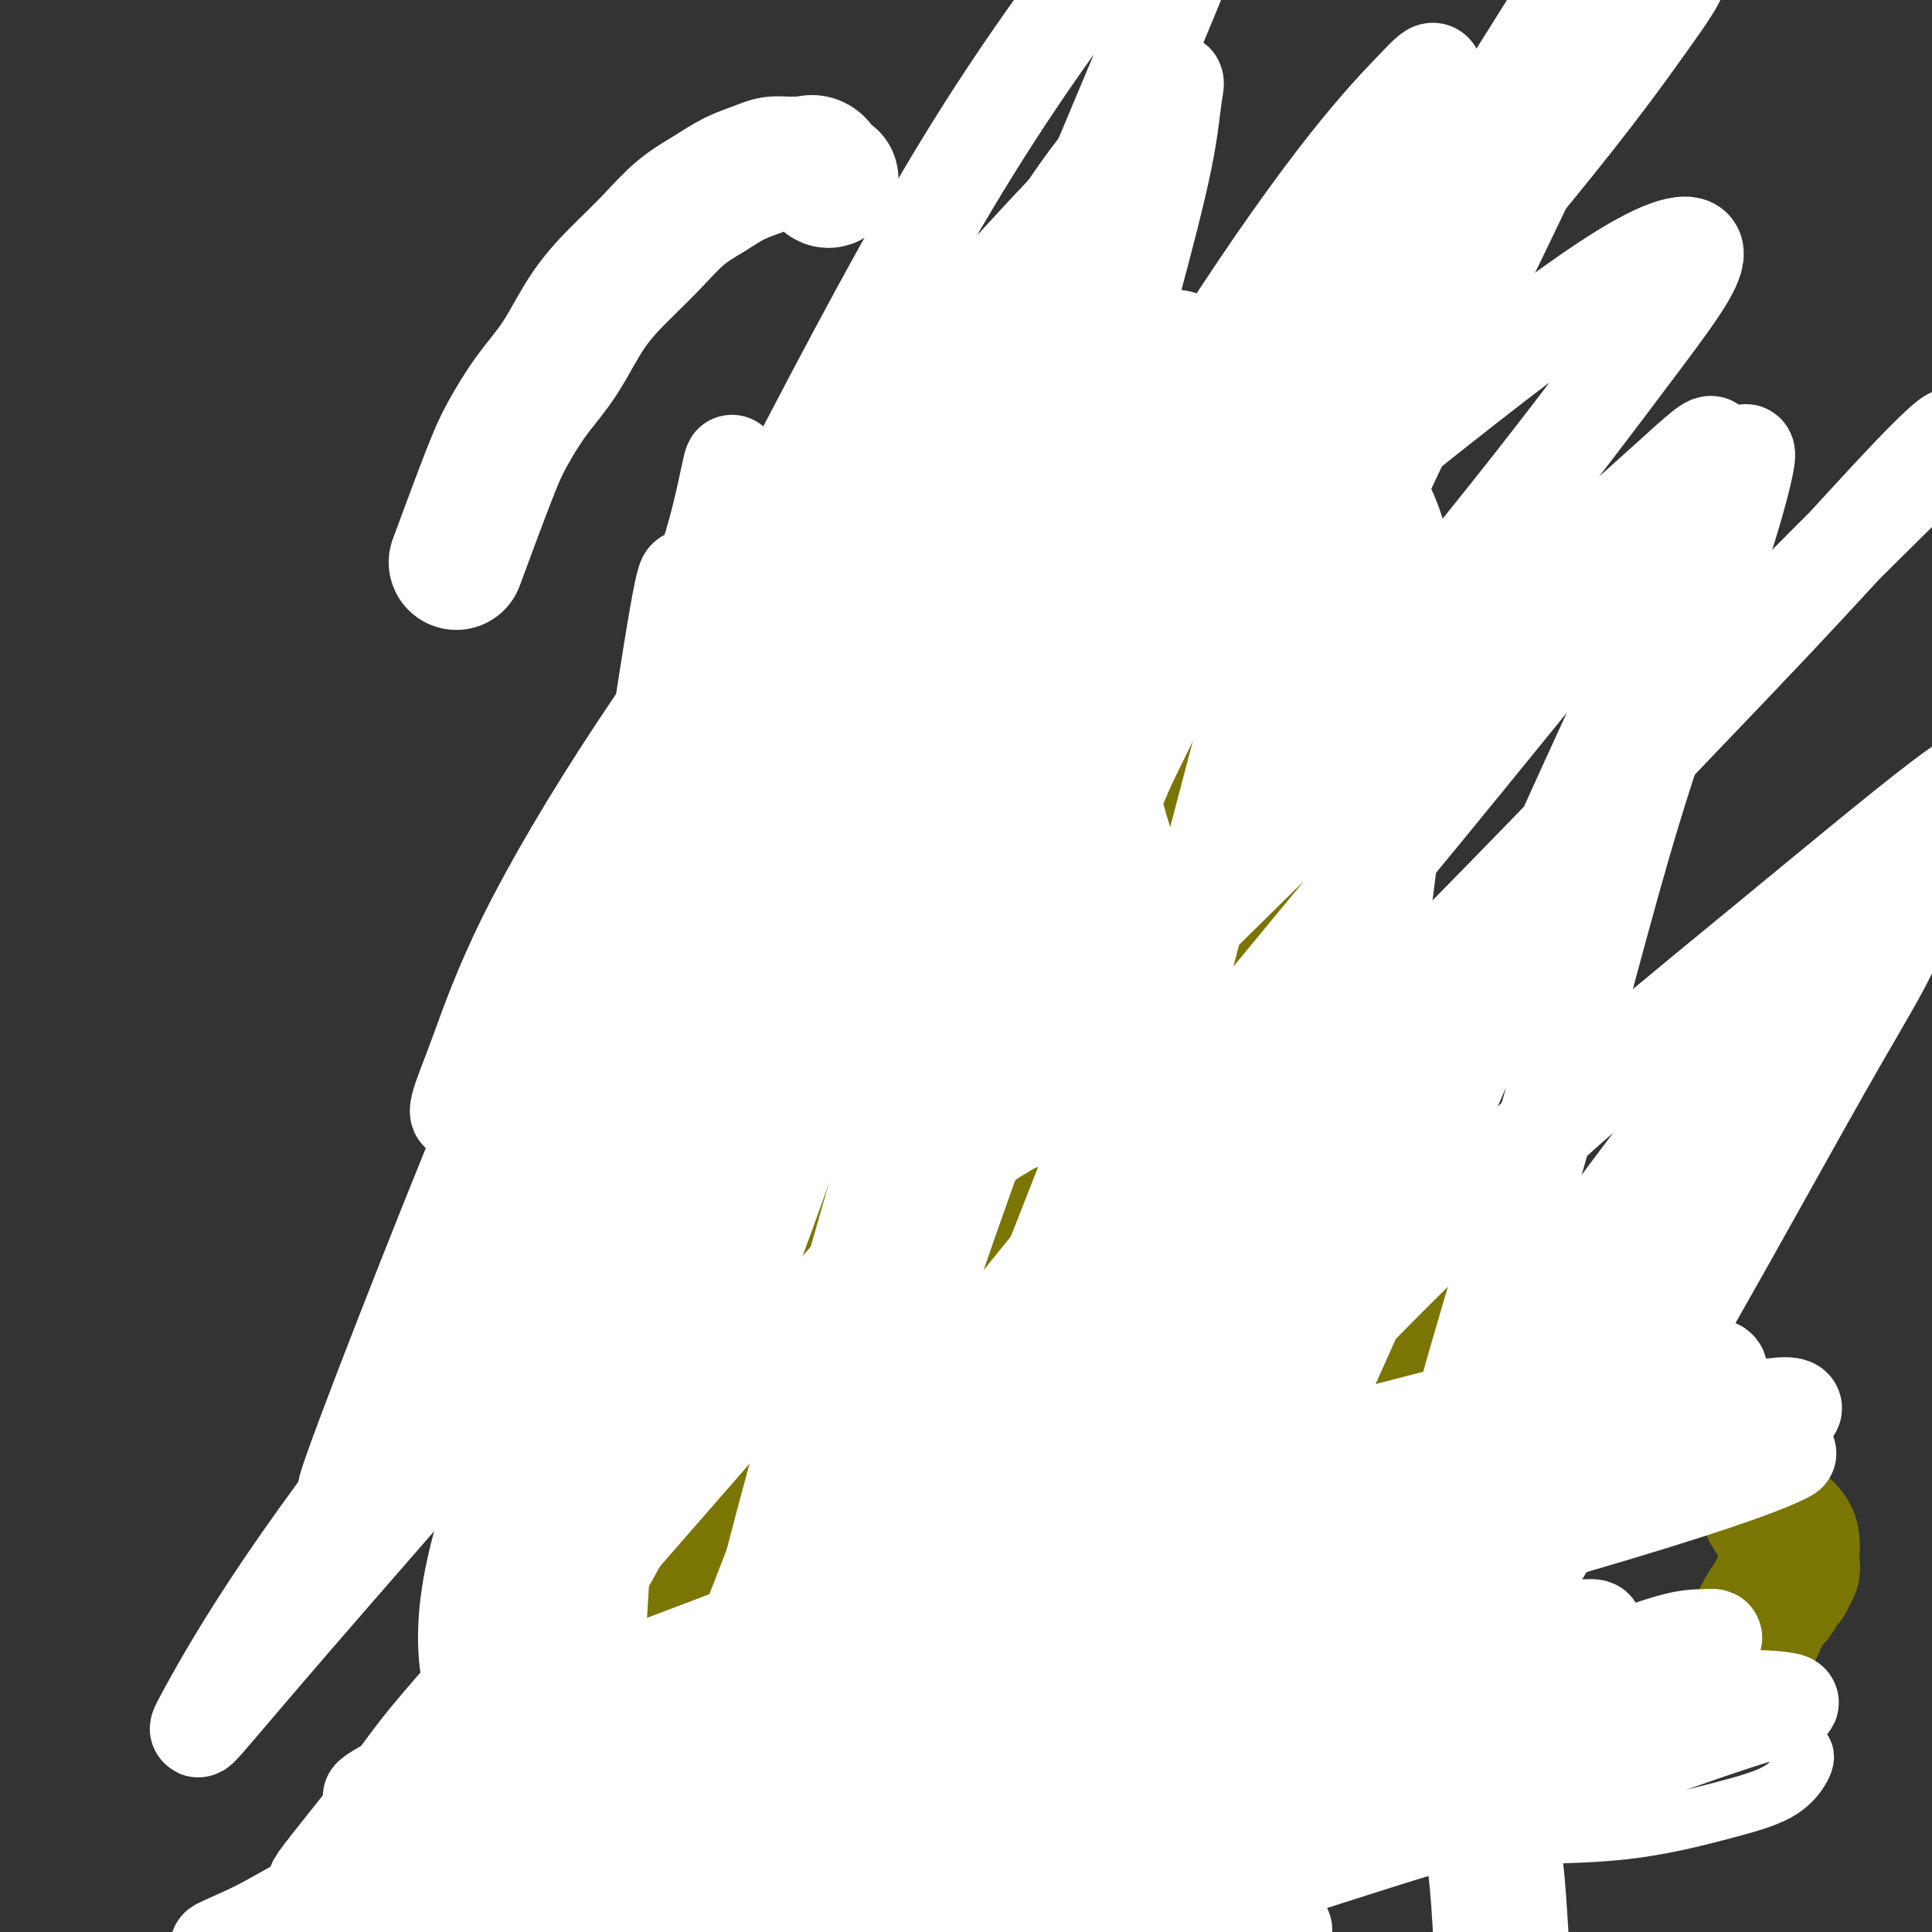 <svg viewBox='0 0 400 400' version='1.1' xmlns='http://www.w3.org/2000/svg' xmlns:xlink='http://www.w3.org/1999/xlink'><rect x="0" y="0" width="400" height="400" fill="#333333" stroke="none"/><g fill='none' stroke='#000000' stroke-width='12' stroke-linecap='round' stroke-linejoin='round'><path d='M213,165c-0.006,-0.160 -0.013,-0.321 0,0c0.013,0.321 0.045,1.123 0,0c-0.045,-1.123 -0.168,-4.172 0,0c0.168,4.172 0.625,15.565 1,23c0.375,7.435 0.667,10.911 1,15c0.333,4.089 0.708,8.790 1,13c0.292,4.210 0.500,7.930 1,12c0.500,4.070 1.293,8.490 2,12c0.707,3.510 1.329,6.111 2,9c0.671,2.889 1.391,6.065 2,9c0.609,2.935 1.108,5.628 2,8c0.892,2.372 2.178,4.422 3,7c0.822,2.578 1.180,5.683 2,8c0.820,2.317 2.103,3.844 3,6c0.897,2.156 1.409,4.940 2,7c0.591,2.060 1.261,3.395 2,5c0.739,1.605 1.546,3.478 2,5c0.454,1.522 0.555,2.691 1,4c0.445,1.309 1.233,2.757 2,4c0.767,1.243 1.511,2.283 2,3c0.489,0.717 0.722,1.113 1,2c0.278,0.887 0.600,2.265 1,3c0.400,0.735 0.878,0.827 1,1c0.122,0.173 -0.112,0.428 0,1c0.112,0.572 0.569,1.462 1,2c0.431,0.538 0.838,0.725 1,1c0.162,0.275 0.081,0.637 0,1'/><path d='M249,326c4.354,10.807 2.239,3.825 1,0c-1.239,-3.825 -1.603,-4.491 -2,-5c-0.397,-0.509 -0.828,-0.860 -1,-1c-0.172,-0.140 -0.086,-0.070 0,0'/></g>
<g fill='none' stroke='#FFFFFF' stroke-width='12' stroke-linecap='round' stroke-linejoin='round'><path d='M210,189c-0.192,-2.669 -0.384,-5.338 0,0c0.384,5.338 1.343,18.682 2,29c0.657,10.318 1.011,17.609 2,26c0.989,8.391 2.611,17.881 4,28c1.389,10.119 2.544,20.868 4,31c1.456,10.132 3.215,19.646 5,28c1.785,8.354 3.598,15.546 6,21c2.402,5.454 5.394,9.170 8,12c2.606,2.830 4.824,4.773 7,5c2.176,0.227 4.308,-1.263 7,-4c2.692,-2.737 5.945,-6.722 9,-12c3.055,-5.278 5.914,-11.851 9,-19c3.086,-7.149 6.399,-14.875 9,-23c2.601,-8.125 4.488,-16.651 6,-25c1.512,-8.349 2.647,-16.523 3,-24c0.353,-7.477 -0.077,-14.257 -1,-21c-0.923,-6.743 -2.339,-13.448 -4,-19c-1.661,-5.552 -3.568,-9.951 -6,-14c-2.432,-4.049 -5.388,-7.749 -8,-10c-2.612,-2.251 -4.880,-3.052 -8,-3c-3.120,0.052 -7.092,0.959 -11,4c-3.908,3.041 -7.751,8.218 -12,15c-4.249,6.782 -8.905,15.170 -13,25c-4.095,9.830 -7.631,21.104 -10,32c-2.369,10.896 -3.573,21.415 -4,31c-0.427,9.585 -0.076,18.234 1,26c1.076,7.766 2.879,14.647 5,19c2.121,4.353 4.561,6.176 7,8'/><path d='M227,355c2.597,1.161 5.591,0.064 9,-2c3.409,-2.064 7.234,-5.094 11,-9c3.766,-3.906 7.472,-8.687 11,-14c3.528,-5.313 6.876,-11.158 10,-17c3.124,-5.842 6.024,-11.680 8,-19c1.976,-7.320 3.029,-16.123 4,-25c0.971,-8.877 1.860,-17.828 2,-27c0.140,-9.172 -0.470,-18.563 -2,-27c-1.530,-8.437 -3.982,-15.918 -7,-22c-3.018,-6.082 -6.604,-10.765 -10,-14c-3.396,-3.235 -6.604,-5.023 -10,-6c-3.396,-0.977 -6.980,-1.144 -10,0c-3.020,1.144 -5.477,3.598 -8,7c-2.523,3.402 -5.114,7.751 -8,13c-2.886,5.249 -6.067,11.397 -9,19c-2.933,7.603 -5.618,16.659 -8,25c-2.382,8.341 -4.460,15.966 -6,23c-1.540,7.034 -2.541,13.476 -3,18c-0.459,4.524 -0.375,7.129 0,9c0.375,1.871 1.041,3.009 3,2c1.959,-1.009 5.211,-4.163 9,-8c3.789,-3.837 8.114,-8.356 13,-14c4.886,-5.644 10.334,-12.414 15,-19c4.666,-6.586 8.549,-12.987 12,-18c3.451,-5.013 6.470,-8.636 10,-16c3.530,-7.364 7.570,-18.468 9,-24c1.430,-5.532 0.249,-5.493 -1,-5c-1.249,0.493 -2.567,1.440 -5,4c-2.433,2.560 -5.981,6.731 -10,13c-4.019,6.269 -8.510,14.634 -13,23'/><path d='M243,225c-4.515,8.683 -9.301,18.890 -13,29c-3.699,10.110 -6.310,20.122 -8,30c-1.690,9.878 -2.459,19.621 -2,29c0.459,9.379 2.146,18.394 5,26c2.854,7.606 6.875,13.803 12,19c5.125,5.197 11.352,9.394 19,13c7.648,3.606 16.716,6.619 26,8c9.284,1.381 18.785,1.129 28,1c9.215,-0.129 18.144,-0.134 26,-1c7.856,-0.866 14.639,-2.594 20,-4c5.361,-1.406 9.300,-2.492 12,-4c2.700,-1.508 4.160,-3.440 5,-5c0.840,-1.560 1.062,-2.748 0,-4c-1.062,-1.252 -3.406,-2.566 -8,-4c-4.594,-1.434 -11.438,-2.987 -20,-4c-8.562,-1.013 -18.841,-1.486 -30,-2c-11.159,-0.514 -23.196,-1.069 -34,-1c-10.804,0.069 -20.374,0.763 -29,1c-8.626,0.237 -16.310,0.016 -22,0c-5.690,-0.016 -9.388,0.172 -12,0c-2.612,-0.172 -4.140,-0.704 -5,-1c-0.860,-0.296 -1.054,-0.357 0,-1c1.054,-0.643 3.355,-1.870 6,-4c2.645,-2.130 5.635,-5.163 10,-8c4.365,-2.837 10.104,-5.478 15,-8c4.896,-2.522 8.948,-4.925 13,-7c4.052,-2.075 8.102,-3.821 11,-5c2.898,-1.179 4.643,-1.790 6,-2c1.357,-0.210 2.327,-0.018 3,0c0.673,0.018 1.049,-0.138 -2,1c-3.049,1.138 -9.525,3.569 -16,6'/><path d='M259,323c-7.274,2.854 -16.460,6.488 -27,11c-10.540,4.512 -22.433,9.903 -33,15c-10.567,5.097 -19.807,9.901 -27,14c-7.193,4.099 -12.340,7.493 -16,10c-3.660,2.507 -5.832,4.128 -7,5c-1.168,0.872 -1.330,0.995 0,0c1.330,-0.995 4.154,-3.108 8,-6c3.846,-2.892 8.714,-6.563 15,-11c6.286,-4.437 13.991,-9.639 21,-15c7.009,-5.361 13.323,-10.882 19,-16c5.677,-5.118 10.716,-9.835 15,-14c4.284,-4.165 7.811,-7.778 11,-11c3.189,-3.222 6.040,-6.054 8,-8c1.960,-1.946 3.031,-3.007 4,-4c0.969,-0.993 1.837,-1.918 2,-2c0.163,-0.082 -0.379,0.678 -2,2c-1.621,1.322 -4.320,3.204 -8,6c-3.680,2.796 -8.339,6.505 -14,11c-5.661,4.495 -12.323,9.775 -18,15c-5.677,5.225 -10.367,10.394 -15,15c-4.633,4.606 -9.208,8.649 -12,12c-2.792,3.351 -3.802,6.009 -5,8c-1.198,1.991 -2.586,3.317 -3,4c-0.414,0.683 0.145,0.725 1,0c0.855,-0.725 2.005,-2.217 4,-4c1.995,-1.783 4.836,-3.856 8,-7c3.164,-3.144 6.652,-7.359 10,-12c3.348,-4.641 6.557,-9.708 10,-15c3.443,-5.292 7.119,-10.809 10,-16c2.881,-5.191 4.966,-10.054 7,-14c2.034,-3.946 4.017,-6.973 6,-10'/><path d='M231,286c6.866,-10.710 7.532,-9.984 8,-10c0.468,-0.016 0.738,-0.774 1,0c0.262,0.774 0.518,3.080 0,6c-0.518,2.920 -1.808,6.453 -3,12c-1.192,5.547 -2.286,13.108 -4,21c-1.714,7.892 -4.047,16.114 -6,24c-1.953,7.886 -3.526,15.435 -5,22c-1.474,6.565 -2.850,12.146 -4,16c-1.150,3.854 -2.075,5.981 -3,8c-0.925,2.019 -1.852,3.932 -2,4c-0.148,0.068 0.482,-1.707 1,-6c0.518,-4.293 0.923,-11.105 2,-20c1.077,-8.895 2.827,-19.875 5,-32c2.173,-12.125 4.768,-25.397 7,-38c2.232,-12.603 4.101,-24.538 6,-35c1.899,-10.462 3.828,-19.451 5,-27c1.172,-7.549 1.589,-13.658 2,-18c0.411,-4.342 0.818,-6.916 1,-9c0.182,-2.084 0.138,-3.680 0,-3c-0.138,0.680 -0.370,3.634 -1,8c-0.630,4.366 -1.657,10.145 -3,18c-1.343,7.855 -3.001,17.787 -4,28c-0.999,10.213 -1.340,20.706 -2,30c-0.660,9.294 -1.638,17.389 -2,25c-0.362,7.611 -0.107,14.739 0,20c0.107,5.261 0.067,8.656 0,11c-0.067,2.344 -0.162,3.639 0,4c0.162,0.361 0.582,-0.210 1,-4c0.418,-3.790 0.834,-10.797 1,-21c0.166,-10.203 0.083,-23.601 0,-37'/><path d='M232,283c0.167,-17.202 -0.414,-29.206 -1,-41c-0.586,-11.794 -1.177,-23.377 -2,-32c-0.823,-8.623 -1.878,-14.287 -3,-18c-1.122,-3.713 -2.310,-5.477 -3,-7c-0.690,-1.523 -0.882,-2.805 -1,-2c-0.118,0.805 -0.161,3.698 0,9c0.161,5.302 0.526,13.015 1,23c0.474,9.985 1.055,22.244 2,35c0.945,12.756 2.252,26.010 3,38c0.748,11.990 0.936,22.717 1,32c0.064,9.283 0.005,17.121 0,23c-0.005,5.879 0.046,9.799 0,13c-0.046,3.201 -0.188,5.681 0,6c0.188,0.319 0.707,-1.525 1,-5c0.293,-3.475 0.359,-8.583 1,-16c0.641,-7.417 1.856,-17.144 3,-28c1.144,-10.856 2.215,-22.841 3,-35c0.785,-12.159 1.282,-24.492 2,-36c0.718,-11.508 1.658,-22.190 2,-32c0.342,-9.810 0.088,-18.748 0,-26c-0.088,-7.252 -0.010,-12.817 0,-17c0.010,-4.183 -0.049,-6.982 0,-9c0.049,-2.018 0.206,-3.254 0,-2c-0.206,1.254 -0.775,4.998 -1,12c-0.225,7.002 -0.108,17.263 0,32c0.108,14.737 0.206,33.952 0,51c-0.206,17.048 -0.715,31.930 1,56c1.715,24.070 5.654,57.326 8,73c2.346,15.674 3.099,13.764 4,13c0.901,-0.764 1.951,-0.382 3,0'/><path d='M256,393c1.219,-1.990 2.765,-6.963 4,-15c1.235,-8.037 2.158,-19.136 3,-34c0.842,-14.864 1.601,-33.492 2,-52c0.399,-18.508 0.437,-36.897 0,-53c-0.437,-16.103 -1.350,-29.921 -3,-41c-1.650,-11.079 -4.035,-19.419 -6,-26c-1.965,-6.581 -3.508,-11.405 -5,-15c-1.492,-3.595 -2.933,-5.963 -4,-7c-1.067,-1.037 -1.759,-0.744 -2,1c-0.241,1.744 -0.031,4.939 0,11c0.031,6.061 -0.118,14.989 0,27c0.118,12.011 0.504,27.105 1,42c0.496,14.895 1.103,29.590 2,43c0.897,13.410 2.084,25.533 3,35c0.916,9.467 1.561,16.277 2,21c0.439,4.723 0.672,7.360 1,9c0.328,1.640 0.752,2.281 1,1c0.248,-1.281 0.322,-4.486 1,-11c0.678,-6.514 1.962,-16.336 3,-28c1.038,-11.664 1.830,-25.171 3,-40c1.170,-14.829 2.717,-30.981 4,-45c1.283,-14.019 2.303,-25.904 3,-36c0.697,-10.096 1.071,-18.404 1,-25c-0.071,-6.596 -0.589,-11.479 -1,-15c-0.411,-3.521 -0.716,-5.680 -1,-7c-0.284,-1.320 -0.548,-1.802 -1,-1c-0.452,0.802 -1.094,2.886 -2,8c-0.906,5.114 -2.078,13.257 -3,25c-0.922,11.743 -1.594,27.085 -2,44c-0.406,16.915 -0.544,35.404 0,52c0.544,16.596 1.772,31.298 3,46'/><path d='M263,307c0.749,21.319 1.120,25.616 2,32c0.880,6.384 2.269,14.856 3,20c0.731,5.144 0.802,6.959 1,8c0.198,1.041 0.521,1.308 1,-2c0.479,-3.308 1.112,-10.193 1,-21c-0.112,-10.807 -0.970,-25.537 -2,-43c-1.030,-17.463 -2.231,-37.658 -4,-57c-1.769,-19.342 -4.106,-37.833 -6,-53c-1.894,-15.167 -3.345,-27.012 -5,-36c-1.655,-8.988 -3.515,-15.118 -5,-19c-1.485,-3.882 -2.596,-5.517 -4,-7c-1.404,-1.483 -3.103,-2.816 -4,-3c-0.897,-0.184 -0.993,0.779 -1,2c-0.007,1.221 0.077,2.699 0,6c-0.077,3.301 -0.313,8.424 0,16c0.313,7.576 1.176,17.604 2,29c0.824,11.396 1.608,24.160 4,38c2.392,13.840 6.391,28.757 10,43c3.609,14.243 6.828,27.812 10,40c3.172,12.188 6.297,22.997 9,32c2.703,9.003 4.985,16.201 7,22c2.015,5.799 3.762,10.198 5,13c1.238,2.802 1.967,4.008 3,5c1.033,0.992 2.371,1.771 3,1c0.629,-0.771 0.551,-3.093 0,-8c-0.551,-4.907 -1.573,-12.401 -3,-23c-1.427,-10.599 -3.259,-24.305 -6,-39c-2.741,-14.695 -6.392,-30.379 -9,-44c-2.608,-13.621 -4.174,-25.177 -8,-40c-3.826,-14.823 -9.913,-32.911 -16,-51'/><path d='M251,168c-3.399,-10.153 -3.896,-10.036 -5,-11c-1.104,-0.964 -2.816,-3.009 -4,-4c-1.184,-0.991 -1.841,-0.927 -2,0c-0.159,0.927 0.178,2.716 0,7c-0.178,4.284 -0.872,11.064 -1,21c-0.128,9.936 0.311,23.029 1,38c0.689,14.971 1.627,31.819 3,47c1.373,15.181 3.179,28.693 5,40c1.821,11.307 3.656,20.407 5,27c1.344,6.593 2.195,10.677 3,14c0.805,3.323 1.562,5.884 2,6c0.438,0.116 0.555,-2.212 0,-6c-0.555,-3.788 -1.782,-9.034 -3,-17c-1.218,-7.966 -2.426,-18.651 -4,-31c-1.574,-12.349 -3.513,-26.360 -5,-40c-1.487,-13.640 -2.520,-26.908 -4,-38c-1.480,-11.092 -3.405,-20.008 -5,-28c-1.595,-7.992 -2.860,-15.059 -4,-20c-1.140,-4.941 -2.155,-7.755 -3,-10c-0.845,-2.245 -1.521,-3.922 -2,-5c-0.479,-1.078 -0.761,-1.558 -1,-1c-0.239,0.558 -0.435,2.153 -1,5c-0.565,2.847 -1.501,6.945 -2,13c-0.499,6.055 -0.562,14.067 -1,22c-0.438,7.933 -1.251,15.788 -1,23c0.251,7.212 1.566,13.781 2,18c0.434,4.219 -0.014,6.089 0,7c0.014,0.911 0.488,0.863 1,-1c0.512,-1.863 1.061,-5.540 1,-11c-0.061,-5.460 -0.732,-12.703 -1,-21c-0.268,-8.297 -0.134,-17.649 0,-27'/><path d='M225,185c0.162,-13.929 0.068,-18.751 0,-24c-0.068,-5.249 -0.109,-10.924 0,-15c0.109,-4.076 0.368,-6.551 0,-8c-0.368,-1.449 -1.364,-1.871 -2,-1c-0.636,0.871 -0.914,3.034 -2,9c-1.086,5.966 -2.982,15.734 -5,28c-2.018,12.266 -4.159,27.028 -6,42c-1.841,14.972 -3.381,30.153 -5,42c-1.619,11.847 -3.317,20.360 -4,28c-0.683,7.640 -0.353,14.407 0,16c0.353,1.593 0.728,-1.987 2,-6c1.272,-4.013 3.441,-8.460 6,-17c2.559,-8.540 5.510,-21.175 9,-35c3.490,-13.825 7.521,-28.842 11,-44c3.479,-15.158 6.405,-30.457 9,-43c2.595,-12.543 4.858,-22.331 6,-30c1.142,-7.669 1.163,-13.220 1,-17c-0.163,-3.780 -0.509,-5.788 -1,-7c-0.491,-1.212 -1.125,-1.627 -2,-1c-0.875,0.627 -1.989,2.295 -4,6c-2.011,3.705 -4.919,9.448 -9,18c-4.081,8.552 -9.336,19.912 -15,33c-5.664,13.088 -11.737,27.902 -17,41c-5.263,13.098 -9.716,24.479 -13,34c-3.284,9.521 -5.400,17.182 -7,22c-1.600,4.818 -2.686,6.794 -3,8c-0.314,1.206 0.143,1.643 1,-1c0.857,-2.643 2.115,-8.365 5,-17c2.885,-8.635 7.396,-20.181 12,-34c4.604,-13.819 9.302,-29.909 14,-46'/><path d='M206,166c7.977,-23.031 11.919,-31.608 16,-41c4.081,-9.392 8.300,-19.600 11,-26c2.700,-6.400 3.879,-8.993 5,-11c1.121,-2.007 2.182,-3.428 2,-3c-0.182,0.428 -1.608,2.703 -4,8c-2.392,5.297 -5.748,13.614 -10,26c-4.252,12.386 -9.398,28.842 -15,46c-5.602,17.158 -11.660,35.019 -16,51c-4.340,15.981 -6.961,30.081 -9,41c-2.039,10.919 -3.495,18.655 -4,24c-0.505,5.345 -0.059,8.297 1,10c1.059,1.703 2.731,2.157 5,0c2.269,-2.157 5.137,-6.923 9,-13c3.863,-6.077 8.723,-13.464 14,-22c5.277,-8.536 10.973,-18.222 16,-28c5.027,-9.778 9.386,-19.648 13,-26c3.614,-6.352 6.484,-9.187 9,-18c2.516,-8.813 4.677,-23.603 6,-8c1.323,15.603 1.806,61.601 2,80c0.194,18.399 0.097,9.200 0,0'/></g>
<g fill='none' stroke='#FFFFFF' stroke-width='28' stroke-linecap='round' stroke-linejoin='round'><path d='M281,214c-0.021,-0.240 -0.043,-0.480 0,0c0.043,0.480 0.150,1.680 0,0c-0.150,-1.680 -0.559,-6.240 0,0c0.559,6.240 2.085,23.279 3,34c0.915,10.721 1.220,15.123 2,21c0.780,5.877 2.036,13.230 3,20c0.964,6.770 1.637,12.957 3,19c1.363,6.043 3.416,11.940 5,18c1.584,6.060 2.700,12.282 4,18c1.300,5.718 2.784,10.933 4,16c1.216,5.067 2.165,9.985 3,15c0.835,5.015 1.555,10.127 2,15c0.445,4.873 0.613,9.506 1,14c0.387,4.494 0.991,8.849 1,13c0.009,4.151 -0.577,8.099 -1,12c-0.423,3.901 -0.685,7.754 -1,12c-0.315,4.246 -0.685,8.886 -1,14c-0.315,5.114 -0.576,10.702 -1,15c-0.424,4.298 -1.012,7.307 -1,16c0.012,8.693 0.623,23.070 1,31c0.377,7.930 0.521,9.412 1,13c0.479,3.588 1.293,9.281 2,13c0.707,3.719 1.306,5.463 2,11c0.694,5.537 1.484,14.868 2,20c0.516,5.132 0.758,6.066 1,7'/><path d='M316,581c1.812,15.489 1.843,6.712 2,5c0.157,-1.712 0.441,3.641 1,7c0.559,3.359 1.393,4.725 2,7c0.607,2.275 0.986,5.461 1,6c0.014,0.539 -0.336,-1.567 2,5c2.336,6.567 7.360,21.806 10,29c2.640,7.194 2.897,6.341 3,6c0.103,-0.341 0.051,-0.171 0,0'/><path d='M142,183c-0.070,0.097 -0.140,0.194 0,0c0.140,-0.194 0.489,-0.680 0,0c-0.489,0.680 -1.814,2.524 0,0c1.814,-2.524 6.769,-9.417 10,-14c3.231,-4.583 4.737,-6.856 7,-10c2.263,-3.144 5.282,-7.160 8,-11c2.718,-3.840 5.134,-7.505 8,-11c2.866,-3.495 6.183,-6.821 9,-10c2.817,-3.179 5.133,-6.211 8,-9c2.867,-2.789 6.285,-5.333 9,-8c2.715,-2.667 4.726,-5.455 7,-8c2.274,-2.545 4.810,-4.845 7,-7c2.190,-2.155 4.032,-4.165 6,-6c1.968,-1.835 4.061,-3.496 6,-5c1.939,-1.504 3.723,-2.852 5,-4c1.277,-1.148 2.049,-2.097 3,-3c0.951,-0.903 2.083,-1.759 3,-2c0.917,-0.241 1.618,0.134 2,0c0.382,-0.134 0.445,-0.776 1,-1c0.555,-0.224 1.602,-0.030 2,0c0.398,0.030 0.148,-0.103 0,0c-0.148,0.103 -0.194,0.443 0,1c0.194,0.557 0.629,1.332 1,2c0.371,0.668 0.677,1.231 1,2c0.323,0.769 0.664,1.746 1,3c0.336,1.254 0.667,2.787 1,4c0.333,1.213 0.666,2.107 1,3'/><path d='M248,89c1.261,2.971 0.915,2.898 1,4c0.085,1.102 0.601,3.378 1,5c0.399,1.622 0.681,2.589 1,4c0.319,1.411 0.677,3.267 1,5c0.323,1.733 0.612,3.343 1,5c0.388,1.657 0.873,3.360 1,5c0.127,1.640 -0.106,3.216 0,5c0.106,1.784 0.550,3.776 1,6c0.450,2.224 0.905,4.682 1,7c0.095,2.318 -0.171,4.498 0,7c0.171,2.502 0.778,5.328 1,8c0.222,2.672 0.059,5.191 0,8c-0.059,2.809 -0.016,5.909 0,9c0.016,3.091 0.003,6.172 0,9c-0.003,2.828 0.003,5.404 0,8c-0.003,2.596 -0.015,5.213 0,8c0.015,2.787 0.056,5.745 0,8c-0.056,2.255 -0.211,3.806 0,7c0.211,3.194 0.788,8.032 1,11c0.212,2.968 0.061,4.067 0,5c-0.061,0.933 -0.030,1.700 0,3c0.030,1.300 0.061,3.133 0,4c-0.061,0.867 -0.212,0.769 0,2c0.212,1.231 0.788,3.793 1,5c0.212,1.207 0.061,1.059 0,1c-0.061,-0.059 -0.030,-0.030 0,0'/><path d='M95,115c-0.042,0.114 -0.084,0.228 0,0c0.084,-0.228 0.296,-0.800 0,0c-0.296,0.800 -1.098,2.970 0,0c1.098,-2.970 4.097,-11.082 6,-16c1.903,-4.918 2.710,-6.642 4,-9c1.290,-2.358 3.064,-5.349 5,-8c1.936,-2.651 4.035,-4.960 6,-8c1.965,-3.040 3.795,-6.809 6,-10c2.205,-3.191 4.784,-5.803 7,-8c2.216,-2.197 4.071,-3.979 6,-6c1.929,-2.021 3.934,-4.283 6,-6c2.066,-1.717 4.194,-2.891 6,-4c1.806,-1.109 3.290,-2.154 5,-3c1.710,-0.846 3.648,-1.494 5,-2c1.352,-0.506 2.119,-0.871 3,-1c0.881,-0.129 1.875,-0.023 3,0c1.125,0.023 2.382,-0.036 3,0c0.618,0.036 0.596,0.167 1,0c0.404,-0.167 1.232,-0.632 2,0c0.768,0.632 1.476,2.363 2,3c0.524,0.637 0.864,0.182 1,0c0.136,-0.182 0.068,-0.091 0,0'/></g>
<g fill='none' stroke='#7B7603' stroke-width='28' stroke-linecap='round' stroke-linejoin='round'><path d='M119,204c-1.228,1.906 -2.457,3.811 0,0c2.457,-3.811 8.599,-13.339 13,-20c4.401,-6.661 7.060,-10.455 10,-15c2.940,-4.545 6.161,-9.841 9,-15c2.839,-5.159 5.294,-10.180 8,-15c2.706,-4.820 5.661,-9.439 8,-14c2.339,-4.561 4.062,-9.065 6,-13c1.938,-3.935 4.090,-7.302 6,-11c1.910,-3.698 3.576,-7.728 5,-11c1.424,-3.272 2.605,-5.786 4,-8c1.395,-2.214 3.003,-4.128 4,-6c0.997,-1.872 1.381,-3.702 2,-5c0.619,-1.298 1.471,-2.064 2,-3c0.529,-0.936 0.734,-2.042 1,-3c0.266,-0.958 0.593,-1.769 1,-2c0.407,-0.231 0.896,0.120 1,0c0.104,-0.120 -0.175,-0.709 0,-1c0.175,-0.291 0.806,-0.285 1,0c0.194,0.285 -0.047,0.849 0,1c0.047,0.151 0.382,-0.111 1,0c0.618,0.111 1.519,0.595 2,1c0.481,0.405 0.540,0.730 1,1c0.460,0.270 1.319,0.485 2,1c0.681,0.515 1.183,1.331 2,2c0.817,0.669 1.948,1.191 3,2c1.052,0.809 2.026,1.904 3,3'/><path d='M214,73c2.417,2.233 2.961,3.314 4,5c1.039,1.686 2.573,3.975 4,6c1.427,2.025 2.748,3.786 4,6c1.252,2.214 2.434,4.880 4,8c1.566,3.120 3.515,6.694 5,10c1.485,3.306 2.507,6.346 4,10c1.493,3.654 3.456,7.923 5,12c1.544,4.077 2.668,7.963 4,12c1.332,4.037 2.870,8.227 4,12c1.130,3.773 1.850,7.130 3,11c1.150,3.870 2.731,8.253 4,12c1.269,3.747 2.227,6.857 3,10c0.773,3.143 1.362,6.319 2,10c0.638,3.681 1.326,7.867 2,11c0.674,3.133 1.335,5.214 2,8c0.665,2.786 1.334,6.276 2,9c0.666,2.724 1.329,4.681 2,7c0.671,2.319 1.350,4.999 2,7c0.650,2.001 1.270,3.323 2,5c0.730,1.677 1.572,3.709 2,5c0.428,1.291 0.444,1.841 1,3c0.556,1.159 1.651,2.926 2,4c0.349,1.074 -0.050,1.453 0,2c0.050,0.547 0.549,1.261 1,2c0.451,0.739 0.853,1.503 1,2c0.147,0.497 0.039,0.725 0,1c-0.039,0.275 -0.011,0.596 0,1c0.011,0.404 0.003,0.892 0,1c-0.003,0.108 -0.001,-0.163 0,0c0.001,0.163 0.000,0.761 0,1c-0.000,0.239 -0.000,0.120 0,0'/><path d='M283,266c6.261,21.039 2.413,5.637 1,0c-1.413,-5.637 -0.391,-1.510 0,0c0.391,1.510 0.151,0.404 0,0c-0.151,-0.404 -0.215,-0.105 0,0c0.215,0.105 0.708,0.017 1,0c0.292,-0.017 0.384,0.036 1,0c0.616,-0.036 1.756,-0.162 3,0c1.244,0.162 2.593,0.611 4,1c1.407,0.389 2.873,0.717 5,1c2.127,0.283 4.916,0.520 7,1c2.084,0.480 3.463,1.204 8,3c4.537,1.796 12.231,4.665 17,7c4.769,2.335 6.612,4.136 9,6c2.388,1.864 5.322,3.790 8,6c2.678,2.210 5.102,4.703 7,7c1.898,2.297 3.272,4.397 5,6c1.728,1.603 3.812,2.707 5,4c1.188,1.293 1.481,2.774 2,4c0.519,1.226 1.263,2.198 2,3c0.737,0.802 1.465,1.433 2,2c0.535,0.567 0.877,1.069 1,2c0.123,0.931 0.029,2.291 0,3c-0.029,0.709 0.008,0.767 0,1c-0.008,0.233 -0.060,0.643 0,1c0.060,0.357 0.233,0.663 0,1c-0.233,0.337 -0.870,0.706 -1,1c-0.130,0.294 0.249,0.513 0,1c-0.249,0.487 -1.124,1.244 -2,2'/><path d='M368,329c-0.428,2.153 -0.499,1.536 -1,2c-0.501,0.464 -1.432,2.011 -2,3c-0.568,0.989 -0.772,1.421 -1,2c-0.228,0.579 -0.480,1.306 -1,2c-0.520,0.694 -1.308,1.357 -2,2c-0.692,0.643 -1.287,1.268 -2,2c-0.713,0.732 -1.542,1.572 -2,2c-0.458,0.428 -0.545,0.444 -1,1c-0.455,0.556 -1.279,1.653 -2,2c-0.721,0.347 -1.338,-0.057 -2,0c-0.662,0.057 -1.368,0.573 -2,1c-0.632,0.427 -1.190,0.763 -2,1c-0.810,0.237 -1.871,0.374 -3,1c-1.129,0.626 -2.324,1.740 -4,2c-1.676,0.260 -3.832,-0.333 -6,0c-2.168,0.333 -4.347,1.591 -7,2c-2.653,0.409 -5.780,-0.033 -9,0c-3.220,0.033 -6.531,0.541 -10,1c-3.469,0.459 -7.094,0.869 -11,1c-3.906,0.131 -8.094,-0.017 -12,0c-3.906,0.017 -7.531,0.201 -11,0c-3.469,-0.201 -6.781,-0.786 -10,-1c-3.219,-0.214 -6.346,-0.058 -9,0c-2.654,0.058 -4.833,0.016 -7,0c-2.167,-0.016 -4.320,-0.008 -6,0c-1.680,0.008 -2.888,0.016 -4,0c-1.112,-0.016 -2.127,-0.057 -3,0c-0.873,0.057 -1.605,0.211 -2,0c-0.395,-0.211 -0.452,-0.788 -1,-1c-0.548,-0.212 -1.585,-0.061 -2,0c-0.415,0.061 -0.207,0.030 0,0'/><path d='M231,354c-10.588,-0.370 -3.559,-0.296 -1,0c2.559,0.296 0.648,0.815 0,1c-0.648,0.185 -0.034,0.035 0,0c0.034,-0.035 -0.513,0.043 -1,0c-0.487,-0.043 -0.915,-0.208 -1,0c-0.085,0.208 0.173,0.791 0,1c-0.173,0.209 -0.778,0.046 -1,0c-0.222,-0.046 -0.060,0.026 0,0c0.060,-0.026 0.017,-0.150 0,0c-0.017,0.150 -0.009,0.575 0,1'/><path d='M227,357c-0.846,0.463 -0.963,0.120 -1,0c-0.037,-0.120 0.004,-0.018 0,0c-0.004,0.018 -0.054,-0.048 0,0c0.054,0.048 0.211,0.210 0,0c-0.211,-0.210 -0.791,-0.792 -1,-1c-0.209,-0.208 -0.046,-0.043 0,0c0.046,0.043 -0.026,-0.035 0,0c0.026,0.035 0.149,0.184 0,0c-0.149,-0.184 -0.569,-0.700 -1,-1c-0.431,-0.300 -0.872,-0.385 -1,-1c-0.128,-0.615 0.056,-1.760 0,-3c-0.056,-1.240 -0.352,-2.576 -1,-4c-0.648,-1.424 -1.649,-2.937 -2,-5c-0.351,-2.063 -0.053,-4.678 0,-7c0.053,-2.322 -0.139,-4.352 0,-7c0.139,-2.648 0.611,-5.914 1,-9c0.389,-3.086 0.697,-5.993 1,-9c0.303,-3.007 0.603,-6.114 1,-9c0.397,-2.886 0.891,-5.552 1,-8c0.109,-2.448 -0.166,-4.679 0,-7c0.166,-2.321 0.772,-4.733 1,-7c0.228,-2.267 0.076,-4.389 0,-6c-0.076,-1.611 -0.076,-2.711 0,-4c0.076,-1.289 0.228,-2.765 0,-4c-0.228,-1.235 -0.834,-2.228 -1,-3c-0.166,-0.772 0.109,-1.323 0,-2c-0.109,-0.677 -0.603,-1.479 -1,-2c-0.397,-0.521 -0.699,-0.760 -1,-1'/><path d='M222,257c-0.940,-3.851 -1.792,-2.479 -2,-2c-0.208,0.479 0.226,0.066 0,0c-0.226,-0.066 -1.112,0.215 -2,1c-0.888,0.785 -1.779,2.075 -3,4c-1.221,1.925 -2.773,4.484 -5,8c-2.227,3.516 -5.129,7.990 -8,13c-2.871,5.010 -5.711,10.555 -9,16c-3.289,5.445 -7.025,10.791 -10,16c-2.975,5.209 -5.188,10.282 -8,15c-2.812,4.718 -6.223,9.080 -9,13c-2.777,3.920 -4.918,7.397 -7,11c-2.082,3.603 -4.103,7.332 -6,10c-1.897,2.668 -3.670,4.274 -5,6c-1.330,1.726 -2.215,3.573 -3,5c-0.785,1.427 -1.468,2.435 -2,3c-0.532,0.565 -0.913,0.689 -1,1c-0.087,0.311 0.120,0.811 0,1c-0.120,0.189 -0.568,0.067 -1,0c-0.432,-0.067 -0.848,-0.078 -1,0c-0.152,0.078 -0.038,0.244 0,0c0.038,-0.244 0.002,-0.897 0,-1c-0.002,-0.103 0.030,0.343 0,0c-0.030,-0.343 -0.124,-1.477 0,-3c0.124,-1.523 0.464,-3.435 1,-7c0.536,-3.565 1.268,-8.782 2,-14'/><path d='M143,353c0.600,-7.100 1.100,-12.351 2,-18c0.900,-5.649 2.199,-11.695 3,-17c0.801,-5.305 1.103,-9.867 2,-14c0.897,-4.133 2.389,-7.836 3,-11c0.611,-3.164 0.342,-5.789 1,-11c0.658,-5.211 2.243,-13.010 3,-17c0.757,-3.990 0.687,-4.172 1,-7c0.313,-2.828 1.009,-8.302 1,-11c-0.009,-2.698 -0.724,-2.621 -1,-3c-0.276,-0.379 -0.113,-1.216 0,-2c0.113,-0.784 0.175,-1.516 0,-2c-0.175,-0.484 -0.587,-0.719 -1,-1c-0.413,-0.281 -0.829,-0.609 -1,-1c-0.171,-0.391 -0.098,-0.844 0,-1c0.098,-0.156 0.223,-0.014 0,0c-0.223,0.014 -0.792,-0.101 -1,0c-0.208,0.101 -0.056,0.416 0,0c0.056,-0.416 0.015,-1.565 0,-2c-0.015,-0.435 -0.004,-0.156 0,0c0.004,0.156 0.001,0.187 0,0c-0.001,-0.187 -0.001,-0.594 0,-1'/><path d='M155,234c-0.690,-4.234 -0.914,-2.819 -1,-3c-0.086,-0.181 -0.035,-1.960 0,-3c0.035,-1.040 0.053,-1.343 0,-2c-0.053,-0.657 -0.175,-1.667 0,-4c0.175,-2.333 0.649,-5.987 0,-6c-0.649,-0.013 -2.421,3.615 2,-9c4.421,-12.615 15.037,-41.473 20,-55c4.963,-13.527 4.275,-11.722 4,-11c-0.275,0.722 -0.138,0.361 0,0'/></g>
<g fill='none' stroke='#FFFFFF' stroke-width='20' stroke-linecap='round' stroke-linejoin='round'><path d='M275,276c0.126,-0.035 0.252,-0.071 0,0c-0.252,0.071 -0.883,0.247 -6,2c-5.117,1.753 -14.721,5.081 -24,9c-9.279,3.919 -18.234,8.428 -27,14c-8.766,5.572 -17.345,12.205 -25,19c-7.655,6.795 -14.386,13.751 -20,20c-5.614,6.249 -10.110,11.789 -13,17c-2.890,5.211 -4.175,10.091 -5,14c-0.825,3.909 -1.191,6.847 0,9c1.191,2.153 3.937,3.521 8,4c4.063,0.479 9.442,0.068 17,-1c7.558,-1.068 17.294,-2.794 28,-5c10.706,-2.206 22.382,-4.892 34,-8c11.618,-3.108 23.177,-6.636 34,-10c10.823,-3.364 20.910,-6.563 30,-9c9.090,-2.437 17.182,-4.112 24,-6c6.818,-1.888 12.363,-3.988 16,-5c3.637,-1.012 5.367,-0.936 7,-1c1.633,-0.064 3.168,-0.268 0,1c-3.168,1.268 -11.040,4.008 -17,6c-5.960,1.992 -10.009,3.235 -30,11c-19.991,7.765 -55.923,22.053 -75,30c-19.077,7.947 -21.298,9.555 -26,12c-4.702,2.445 -11.883,5.728 -16,8c-4.117,2.272 -5.169,3.534 -5,4c0.169,0.466 1.561,0.135 6,-1c4.439,-1.135 11.926,-3.075 22,-6c10.074,-2.925 22.735,-6.836 36,-11c13.265,-4.164 27.132,-8.582 41,-13'/><path d='M289,380c22.873,-6.814 27.555,-8.351 35,-11c7.445,-2.649 17.652,-6.412 25,-9c7.348,-2.588 11.837,-4.003 15,-5c3.163,-0.997 5.000,-1.576 6,-2c1.000,-0.424 1.165,-0.693 -1,-1c-2.165,-0.307 -6.658,-0.651 -14,0c-7.342,0.651 -17.531,2.298 -30,4c-12.469,1.702 -27.216,3.459 -42,6c-14.784,2.541 -29.605,5.867 -42,9c-12.395,3.133 -22.363,6.072 -31,9c-8.637,2.928 -15.944,5.845 -21,8c-5.056,2.155 -7.861,3.548 -10,5c-2.139,1.452 -3.613,2.963 -3,3c0.613,0.037 3.314,-1.399 7,-3c3.686,-1.601 8.358,-3.365 16,-6c7.642,-2.635 18.255,-6.140 29,-10c10.745,-3.860 21.621,-8.076 32,-12c10.379,-3.924 20.262,-7.557 29,-11c8.738,-3.443 16.332,-6.698 22,-9c5.668,-2.302 9.410,-3.653 13,-5c3.590,-1.347 7.027,-2.691 6,-3c-1.027,-0.309 -6.520,0.418 -15,2c-8.480,1.582 -19.947,4.018 -34,7c-14.053,2.982 -30.691,6.510 -48,11c-17.309,4.490 -35.287,9.942 -51,15c-15.713,5.058 -29.161,9.723 -40,14c-10.839,4.277 -19.070,8.167 -25,11c-5.930,2.833 -9.558,4.609 -12,6c-2.442,1.391 -3.698,2.397 -1,2c2.698,-0.397 9.349,-2.199 16,-4'/><path d='M120,401c7.241,-1.621 17.845,-4.675 32,-8c14.155,-3.325 31.861,-6.922 49,-11c17.139,-4.078 33.711,-8.637 49,-12c15.289,-3.363 29.295,-5.529 42,-8c12.705,-2.471 24.108,-5.247 33,-7c8.892,-1.753 15.274,-2.485 20,-3c4.726,-0.515 7.797,-0.814 10,-1c2.203,-0.186 3.537,-0.259 3,0c-0.537,0.259 -2.944,0.852 -8,2c-5.056,1.148 -12.760,2.853 -23,5c-10.240,2.147 -23.015,4.736 -37,8c-13.985,3.264 -29.179,7.203 -44,11c-14.821,3.797 -29.268,7.451 -42,11c-12.732,3.549 -23.748,6.992 -34,10c-10.252,3.008 -19.742,5.581 -27,7c-7.258,1.419 -12.286,1.682 -16,2c-3.714,0.318 -6.113,0.689 -5,-1c1.113,-1.689 5.740,-5.438 14,-10c8.260,-4.562 20.154,-9.936 35,-17c14.846,-7.064 32.645,-15.819 50,-24c17.355,-8.181 34.268,-15.788 50,-23c15.732,-7.212 30.284,-14.029 42,-20c11.716,-5.971 20.595,-11.096 27,-15c6.405,-3.904 10.334,-6.588 13,-9c2.666,-2.412 4.067,-4.551 2,-5c-2.067,-0.449 -7.604,0.791 -11,1c-3.396,0.209 -4.653,-0.614 -28,5c-23.347,5.614 -68.786,17.665 -97,26c-28.214,8.335 -39.204,12.953 -52,18c-12.796,5.047 -27.398,10.524 -42,16'/><path d='M125,349c-20.077,7.842 -23.270,10.447 -28,13c-4.730,2.553 -10.997,5.055 -15,7c-4.003,1.945 -5.740,3.332 -5,3c0.740,-0.332 3.958,-2.385 11,-5c7.042,-2.615 17.907,-5.792 33,-11c15.093,-5.208 34.414,-12.445 55,-19c20.586,-6.555 42.436,-12.427 63,-18c20.564,-5.573 39.842,-10.848 56,-15c16.158,-4.152 29.198,-7.180 40,-9c10.802,-1.820 19.368,-2.433 25,-3c5.632,-0.567 8.332,-1.087 10,-1c1.668,0.087 2.306,0.780 -1,2c-3.306,1.220 -10.554,2.966 -22,6c-11.446,3.034 -27.090,7.356 -47,13c-19.910,5.644 -44.086,12.611 -69,20c-24.914,7.389 -50.568,15.201 -73,23c-22.432,7.799 -41.643,15.584 -57,22c-15.357,6.416 -26.859,11.463 -34,15c-7.141,3.537 -9.921,5.566 -15,8c-5.079,2.434 -12.459,5.275 0,1c12.459,-4.275 44.755,-15.667 70,-24c25.245,-8.333 43.437,-13.608 64,-20c20.563,-6.392 43.497,-13.902 64,-20c20.503,-6.098 38.576,-10.783 54,-15c15.424,-4.217 28.201,-7.966 38,-11c9.799,-3.034 16.620,-5.355 21,-7c4.380,-1.645 6.318,-2.616 7,-3c0.682,-0.384 0.107,-0.180 -4,1c-4.107,1.180 -11.745,3.337 -23,7c-11.255,3.663 -26.128,8.831 -41,14'/><path d='M302,323c-19.808,6.471 -35.329,11.648 -53,18c-17.671,6.352 -37.492,13.878 -55,21c-17.508,7.122 -32.703,13.841 -46,20c-13.297,6.159 -24.697,11.758 -34,16c-9.303,4.242 -16.509,7.126 -23,9c-6.491,1.874 -12.269,2.737 -14,2c-1.731,-0.737 0.583,-3.074 4,-8c3.417,-4.926 7.937,-12.440 14,-23c6.063,-10.560 13.668,-24.167 22,-39c8.332,-14.833 17.392,-30.894 25,-47c7.608,-16.106 13.766,-32.259 19,-47c5.234,-14.741 9.544,-28.071 13,-40c3.456,-11.929 6.057,-22.458 8,-31c1.943,-8.542 3.228,-15.098 4,-20c0.772,-4.902 1.030,-8.149 1,-10c-0.030,-1.851 -0.350,-2.305 -1,-2c-0.650,0.305 -1.631,1.370 -4,6c-2.369,4.630 -6.128,12.823 -11,23c-4.872,10.177 -10.859,22.336 -17,37c-6.141,14.664 -12.437,31.832 -18,48c-5.563,16.168 -10.394,31.335 -14,44c-3.606,12.665 -5.989,22.830 -8,31c-2.011,8.170 -3.651,14.347 -5,19c-1.349,4.653 -2.406,7.781 -3,9c-0.594,1.219 -0.724,0.527 0,-3c0.724,-3.527 2.302,-9.890 4,-20c1.698,-10.110 3.517,-23.968 6,-41c2.483,-17.032 5.630,-37.239 8,-56c2.370,-18.761 3.963,-36.074 6,-51c2.037,-14.926 4.519,-27.463 7,-40'/><path d='M137,148c5.855,-37.958 4.991,-27.352 6,-26c1.009,1.352 3.891,-6.551 6,-15c2.109,-8.449 3.444,-17.443 2,-5c-1.444,12.443 -5.667,46.322 -9,71c-3.333,24.678 -5.775,40.154 -8,58c-2.225,17.846 -4.235,38.062 -6,56c-1.765,17.938 -3.287,33.596 -4,47c-0.713,13.404 -0.616,24.552 0,33c0.616,8.448 1.752,14.195 3,18c1.248,3.805 2.609,5.668 5,3c2.391,-2.668 5.813,-9.867 11,-22c5.187,-12.133 12.138,-29.198 20,-50c7.862,-20.802 16.636,-45.339 26,-69c9.364,-23.661 19.319,-46.444 28,-66c8.681,-19.556 16.089,-35.885 22,-48c5.911,-12.115 10.326,-20.016 14,-26c3.674,-5.984 6.607,-10.049 8,-12c1.393,-1.951 1.247,-1.787 0,1c-1.247,2.787 -3.595,8.196 -8,18c-4.405,9.804 -10.868,24.004 -19,43c-8.132,18.996 -17.934,42.788 -27,67c-9.066,24.212 -17.396,48.843 -25,72c-7.604,23.157 -14.481,44.840 -20,63c-5.519,18.160 -9.679,32.796 -12,43c-2.321,10.204 -2.804,15.977 -3,20c-0.196,4.023 -0.104,6.295 1,6c1.104,-0.295 3.220,-3.156 7,-11c3.780,-7.844 9.223,-20.670 17,-40c7.777,-19.330 17.889,-45.165 28,-71'/><path d='M200,306c14.677,-35.714 25.370,-63.999 37,-93c11.630,-29.001 24.195,-58.718 36,-85c11.805,-26.282 22.848,-49.129 32,-68c9.152,-18.871 16.414,-33.765 21,-45c4.586,-11.235 6.498,-18.810 8,-24c1.502,-5.190 2.594,-7.994 2,-8c-0.594,-0.006 -2.873,2.787 -7,9c-4.127,6.213 -10.103,15.847 -19,30c-8.897,14.153 -20.716,32.826 -33,54c-12.284,21.174 -25.034,44.850 -38,71c-12.966,26.150 -26.146,54.776 -36,78c-9.854,23.224 -16.380,41.048 -26,68c-9.620,26.952 -22.334,63.032 -28,79c-5.666,15.968 -4.285,11.825 -4,11c0.285,-0.825 -0.527,1.668 0,0c0.527,-1.668 2.393,-7.499 5,-18c2.607,-10.501 5.955,-25.673 11,-45c5.045,-19.327 11.786,-42.808 19,-68c7.214,-25.192 14.902,-52.096 22,-77c7.098,-24.904 13.605,-47.808 19,-67c5.395,-19.192 9.679,-34.670 13,-47c3.321,-12.330 5.681,-21.510 7,-28c1.319,-6.490 1.599,-10.288 2,-13c0.401,-2.712 0.923,-4.336 -1,-2c-1.923,2.336 -6.292,8.631 -9,11c-2.708,2.369 -3.757,0.810 -21,28c-17.243,27.190 -50.681,83.128 -70,117c-19.319,33.872 -24.520,45.678 -31,59c-6.480,13.322 -14.240,28.161 -22,43'/><path d='M89,276c-10.839,20.333 -11.437,20.165 -12,21c-0.563,0.835 -1.091,2.674 -3,7c-1.909,4.326 -5.197,11.140 2,-8c7.197,-19.140 24.880,-64.234 40,-99c15.120,-34.766 27.677,-59.205 41,-85c13.323,-25.795 27.412,-52.947 40,-74c12.588,-21.053 23.674,-36.006 32,-47c8.326,-10.994 13.893,-18.030 18,-22c4.107,-3.970 6.754,-4.874 8,-5c1.246,-0.126 1.090,0.527 -1,6c-2.090,5.473 -6.114,15.767 -12,30c-5.886,14.233 -13.634,32.407 -23,55c-9.366,22.593 -20.351,49.607 -31,76c-10.649,26.393 -20.962,52.164 -30,76c-9.038,23.836 -16.801,45.736 -23,63c-6.199,17.264 -10.833,29.893 -14,39c-3.167,9.107 -4.868,14.693 -6,18c-1.132,3.307 -1.695,4.334 -1,4c0.695,-0.334 2.647,-2.030 7,-10c4.353,-7.970 11.106,-22.215 20,-41c8.894,-18.785 19.930,-42.111 33,-68c13.070,-25.889 28.175,-54.343 42,-79c13.825,-24.657 26.370,-45.518 37,-62c10.630,-16.482 19.346,-28.584 26,-37c6.654,-8.416 11.246,-13.146 14,-16c2.754,-2.854 3.669,-3.831 4,-3c0.331,0.831 0.078,3.470 -2,10c-2.078,6.530 -5.983,16.950 -11,33c-5.017,16.050 -11.148,37.728 -18,63c-6.852,25.272 -14.426,54.136 -22,83'/><path d='M244,204c-10.865,43.294 -11.528,57.029 -14,74c-2.472,16.971 -6.755,37.178 -8,56c-1.245,18.822 0.547,36.258 2,43c1.453,6.742 2.569,2.788 5,-2c2.431,-4.788 6.179,-10.410 12,-21c5.821,-10.590 13.715,-26.146 23,-46c9.285,-19.854 19.962,-44.004 30,-67c10.038,-22.996 19.436,-44.837 28,-64c8.564,-19.163 16.295,-35.650 22,-48c5.705,-12.350 9.385,-20.565 12,-26c2.615,-5.435 4.166,-8.090 5,-9c0.834,-0.910 0.950,-0.076 0,4c-0.950,4.076 -2.965,11.394 -7,23c-4.035,11.606 -10.090,27.501 -16,47c-5.910,19.499 -11.675,42.603 -18,65c-6.325,22.397 -13.210,44.085 -18,62c-4.790,17.915 -7.487,32.055 -10,43c-2.513,10.945 -4.843,18.695 -6,24c-1.157,5.305 -1.141,8.165 -1,10c0.141,1.835 0.406,2.643 2,1c1.594,-1.643 4.518,-5.739 9,-13c4.482,-7.261 10.521,-17.687 18,-30c7.479,-12.313 16.399,-26.513 25,-41c8.601,-14.487 16.882,-29.259 24,-42c7.118,-12.741 13.073,-23.449 18,-32c4.927,-8.551 8.826,-14.946 11,-20c2.174,-5.054 2.624,-8.767 3,-11c0.376,-2.233 0.678,-2.986 0,-3c-0.678,-0.014 -2.337,0.710 -6,4c-3.663,3.290 -9.332,9.145 -15,15'/><path d='M374,200c-7.305,7.927 -15.067,18.245 -24,30c-8.933,11.755 -19.038,24.949 -28,38c-8.962,13.051 -16.781,25.961 -23,37c-6.219,11.039 -10.839,20.207 -15,29c-4.161,8.793 -7.864,17.210 -6,19c1.864,1.790 9.296,-3.046 17,-12c7.704,-8.954 15.681,-22.024 25,-37c9.319,-14.976 19.981,-31.856 30,-48c10.019,-16.144 19.396,-31.551 27,-44c7.604,-12.449 13.434,-21.942 18,-29c4.566,-7.058 7.867,-11.683 10,-15c2.133,-3.317 3.098,-5.327 3,-6c-0.098,-0.673 -1.260,-0.009 -4,2c-2.740,2.009 -7.057,5.362 -14,11c-6.943,5.638 -16.512,13.562 -28,23c-11.488,9.438 -24.895,20.390 -38,32c-13.105,11.610 -25.907,23.879 -37,35c-11.093,11.121 -20.478,21.096 -29,31c-8.522,9.904 -16.180,19.739 -22,28c-5.820,8.261 -9.803,14.948 -13,21c-3.197,6.052 -5.607,11.469 -5,15c0.607,3.531 4.231,5.177 8,2c3.769,-3.177 7.684,-11.177 13,-22c5.316,-10.823 12.033,-24.468 18,-40c5.967,-15.532 11.183,-32.951 16,-51c4.817,-18.049 9.233,-36.728 12,-53c2.767,-16.272 3.883,-30.136 5,-44'/><path d='M290,152c1.228,-13.121 1.798,-23.922 1,-32c-0.798,-8.078 -2.965,-13.433 -5,-17c-2.035,-3.567 -3.938,-5.346 -9,-4c-5.062,1.346 -13.284,5.818 -23,13c-9.716,7.182 -20.928,17.076 -35,31c-14.072,13.924 -31.005,31.879 -46,50c-14.995,18.121 -28.054,36.407 -39,54c-10.946,17.593 -19.780,34.494 -26,49c-6.220,14.506 -9.826,26.617 -11,36c-1.174,9.383 0.082,16.039 2,21c1.918,4.961 4.496,8.226 9,9c4.504,0.774 10.935,-0.942 20,-6c9.065,-5.058 20.765,-13.458 36,-26c15.235,-12.542 34.006,-29.225 53,-47c18.994,-17.775 38.210,-36.641 57,-56c18.790,-19.359 37.153,-39.210 53,-56c15.847,-16.790 29.179,-30.519 40,-42c10.821,-11.481 19.133,-20.714 25,-27c5.867,-6.286 9.290,-9.625 11,-11c1.710,-1.375 1.706,-0.786 -4,5c-5.706,5.786 -17.115,16.767 -32,32c-14.885,15.233 -33.247,34.717 -56,58c-22.753,23.283 -49.896,50.366 -73,75c-23.104,24.634 -42.169,46.818 -58,65c-15.831,18.182 -28.430,32.363 -37,42c-8.570,9.637 -13.112,14.732 -16,18c-2.888,3.268 -4.122,4.710 -4,4c0.122,-0.710 1.600,-3.572 6,-10c4.400,-6.428 11.723,-16.423 23,-32c11.277,-15.577 26.508,-36.736 43,-58c16.492,-21.264 34.246,-42.632 52,-64'/><path d='M247,226c16.860,-20.561 33.010,-39.964 47,-57c13.990,-17.036 25.819,-31.706 35,-43c9.181,-11.294 15.713,-19.212 20,-25c4.287,-5.788 6.330,-9.446 5,-9c-1.330,0.446 -6.033,4.994 -15,13c-8.967,8.006 -22.200,19.468 -39,35c-16.800,15.532 -37.169,35.135 -58,56c-20.831,20.865 -42.126,42.992 -62,64c-19.874,21.008 -38.329,40.895 -54,58c-15.671,17.105 -28.559,31.426 -35,39c-6.441,7.574 -6.436,8.402 -14,18c-7.564,9.598 -22.698,27.968 2,0c24.698,-27.968 89.228,-102.272 125,-143c35.772,-40.728 42.786,-47.881 56,-63c13.214,-15.119 32.627,-38.206 47,-56c14.373,-17.794 23.705,-30.297 31,-40c7.295,-9.703 12.551,-16.607 13,-20c0.449,-3.393 -3.911,-3.274 -13,2c-9.089,5.274 -22.907,15.702 -41,30c-18.093,14.298 -40.463,32.464 -65,54c-24.537,21.536 -51.243,46.441 -75,71c-23.757,24.559 -44.565,48.773 -61,69c-16.435,20.227 -28.498,36.469 -37,49c-8.502,12.531 -13.443,21.352 -16,26c-2.557,4.648 -2.729,5.124 0,2c2.729,-3.124 8.360,-9.848 18,-21c9.640,-11.152 23.288,-26.733 40,-46c16.712,-19.267 36.489,-42.219 57,-66c20.511,-23.781 41.755,-48.390 63,-73'/><path d='M221,150c37.779,-43.679 43.228,-50.875 55,-65c11.772,-14.125 29.867,-35.178 42,-50c12.133,-14.822 18.304,-23.412 23,-30c4.696,-6.588 7.915,-11.174 6,-11c-1.915,0.174 -8.966,5.107 -19,14c-10.034,8.893 -23.053,21.745 -40,38c-16.947,16.255 -37.824,35.913 -58,57c-20.176,21.087 -39.651,43.605 -57,64c-17.349,20.395 -32.573,38.668 -44,53c-11.427,14.332 -19.058,24.722 -27,36c-7.942,11.278 -16.193,23.445 -11,14c5.193,-9.445 23.832,-40.501 39,-64c15.168,-23.499 26.865,-39.441 39,-57c12.135,-17.559 24.706,-36.735 35,-53c10.294,-16.265 18.309,-29.620 24,-40c5.691,-10.380 9.059,-17.787 11,-23c1.941,-5.213 2.457,-8.233 1,-8c-1.457,0.233 -4.887,3.720 -11,10c-6.113,6.280 -14.910,15.355 -26,28c-11.090,12.645 -24.472,28.862 -37,45c-12.528,16.138 -24.204,32.196 -34,47c-9.796,14.804 -17.714,28.352 -23,39c-5.286,10.648 -7.939,18.394 -10,24c-2.061,5.606 -3.530,9.072 -4,11c-0.470,1.928 0.059,2.318 3,-1c2.941,-3.318 8.293,-10.343 16,-20c7.707,-9.657 17.767,-21.946 30,-36c12.233,-14.054 26.638,-29.873 39,-43c12.362,-13.127 22.681,-23.564 33,-34'/><path d='M216,95c22.979,-24.754 19.926,-19.637 21,-19c1.074,0.637 6.276,-3.204 8,-3c1.724,0.204 -0.028,4.452 -6,16c-5.972,11.548 -16.163,30.394 -24,43c-7.837,12.606 -13.322,18.972 -37,68c-23.678,49.028 -65.551,140.720 -82,179c-16.449,38.280 -7.474,23.149 -4,19c3.474,-4.149 1.449,2.684 3,3c1.551,0.316 6.679,-5.884 14,-14c7.321,-8.116 16.834,-18.150 30,-32c13.166,-13.850 29.985,-31.518 47,-49c17.015,-17.482 34.225,-34.777 50,-50c15.775,-15.223 30.116,-28.373 41,-38c10.884,-9.627 18.310,-15.729 24,-20c5.690,-4.271 9.643,-6.710 11,-7c1.357,-0.290 0.119,1.570 -3,7c-3.119,5.430 -8.120,14.431 -16,27c-7.880,12.569 -18.638,28.706 -29,46c-10.362,17.294 -20.328,35.746 -29,53c-8.672,17.254 -16.051,33.310 -20,46c-3.949,12.690 -4.467,22.014 -7,30c-2.533,7.986 -7.081,14.636 3,14c10.081,-0.636 34.791,-8.556 46,-12c11.209,-3.444 8.917,-2.413 8,-2c-0.917,0.413 -0.458,0.206 0,0'/></g>
</svg>